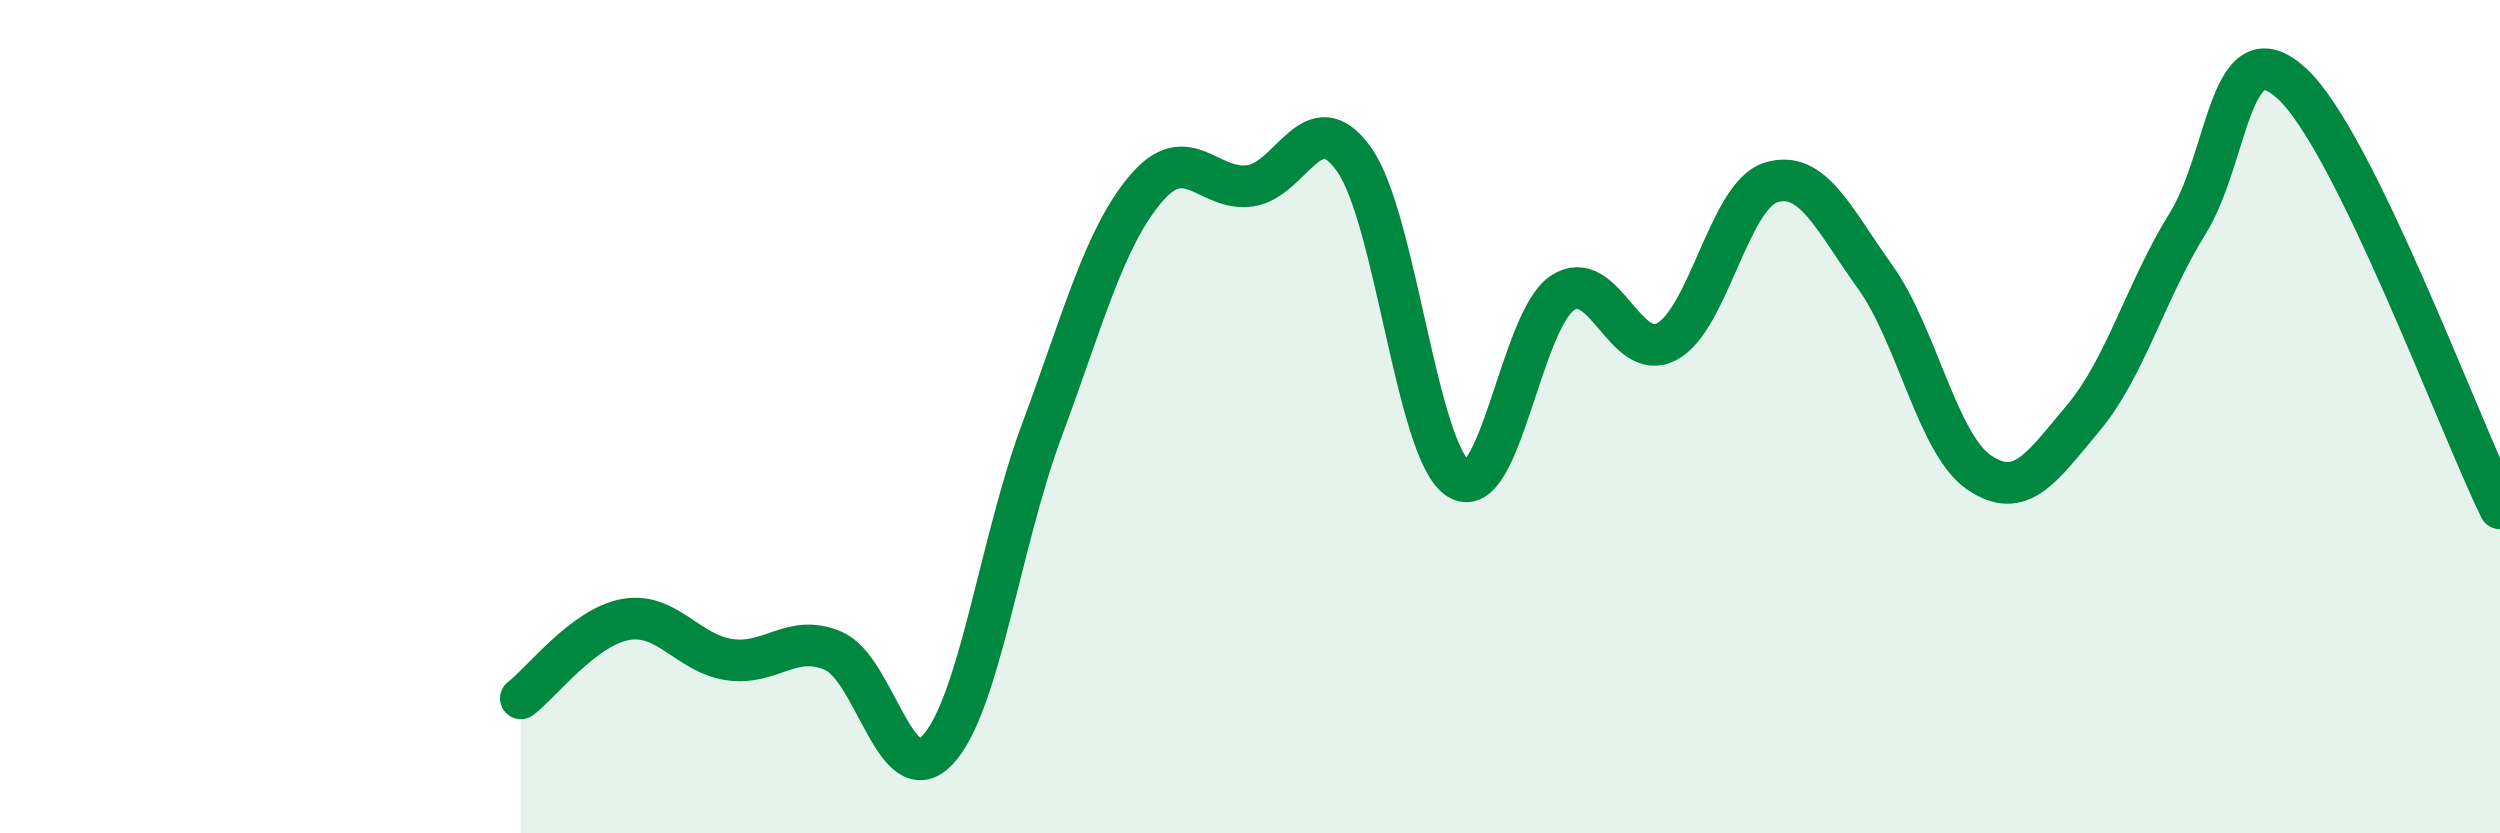 
    <svg width="60" height="20" viewBox="0 0 60 20" xmlns="http://www.w3.org/2000/svg">
      <path
        d="M 12.5,16.76 C 13,16.38 14,15.06 15,14.87 C 16,14.68 16.5,15.68 17.5,15.83 C 18.5,15.98 19,15.19 20,15.62 C 21,16.05 21.5,19.06 22.5,18 C 23.5,16.94 24,13.03 25,10.34 C 26,7.65 26.5,5.71 27.5,4.53 C 28.5,3.35 29,4.6 30,4.46 C 31,4.32 31.5,2.42 32.5,3.83 C 33.5,5.24 34,10.85 35,11.49 C 36,12.13 36.5,7.69 37.5,7.03 C 38.5,6.37 39,8.73 40,8.2 C 41,7.67 41.5,4.69 42.5,4.38 C 43.5,4.07 44,5.25 45,6.64 C 46,8.03 46.5,10.66 47.5,11.34 C 48.5,12.02 49,11.22 50,10.03 C 51,8.84 51.5,6.98 52.5,5.37 C 53.5,3.76 53.5,0.63 55,2 C 56.5,3.37 59,10.16 60,12.2L60 20L12.5 20Z"
        fill="#008740"
        opacity="0.1"
        stroke-linecap="round"
        stroke-linejoin="round"
      />
      <path
        d="M 12.5,16.76 C 13,16.38 14,15.06 15,14.87 C 16,14.68 16.5,15.68 17.5,15.83 C 18.5,15.98 19,15.19 20,15.62 C 21,16.05 21.5,19.06 22.5,18 C 23.5,16.94 24,13.03 25,10.34 C 26,7.65 26.5,5.71 27.5,4.53 C 28.5,3.35 29,4.6 30,4.46 C 31,4.32 31.5,2.42 32.5,3.83 C 33.5,5.24 34,10.85 35,11.49 C 36,12.13 36.5,7.69 37.5,7.03 C 38.5,6.37 39,8.73 40,8.2 C 41,7.67 41.5,4.69 42.5,4.38 C 43.5,4.07 44,5.25 45,6.64 C 46,8.03 46.5,10.66 47.5,11.34 C 48.5,12.02 49,11.22 50,10.03 C 51,8.84 51.5,6.98 52.5,5.37 C 53.5,3.76 53.5,0.63 55,2 C 56.5,3.37 59,10.16 60,12.2"
        stroke="#008740"
        stroke-width="1"
        fill="none"
        stroke-linecap="round"
        stroke-linejoin="round"
      />
    </svg>
  